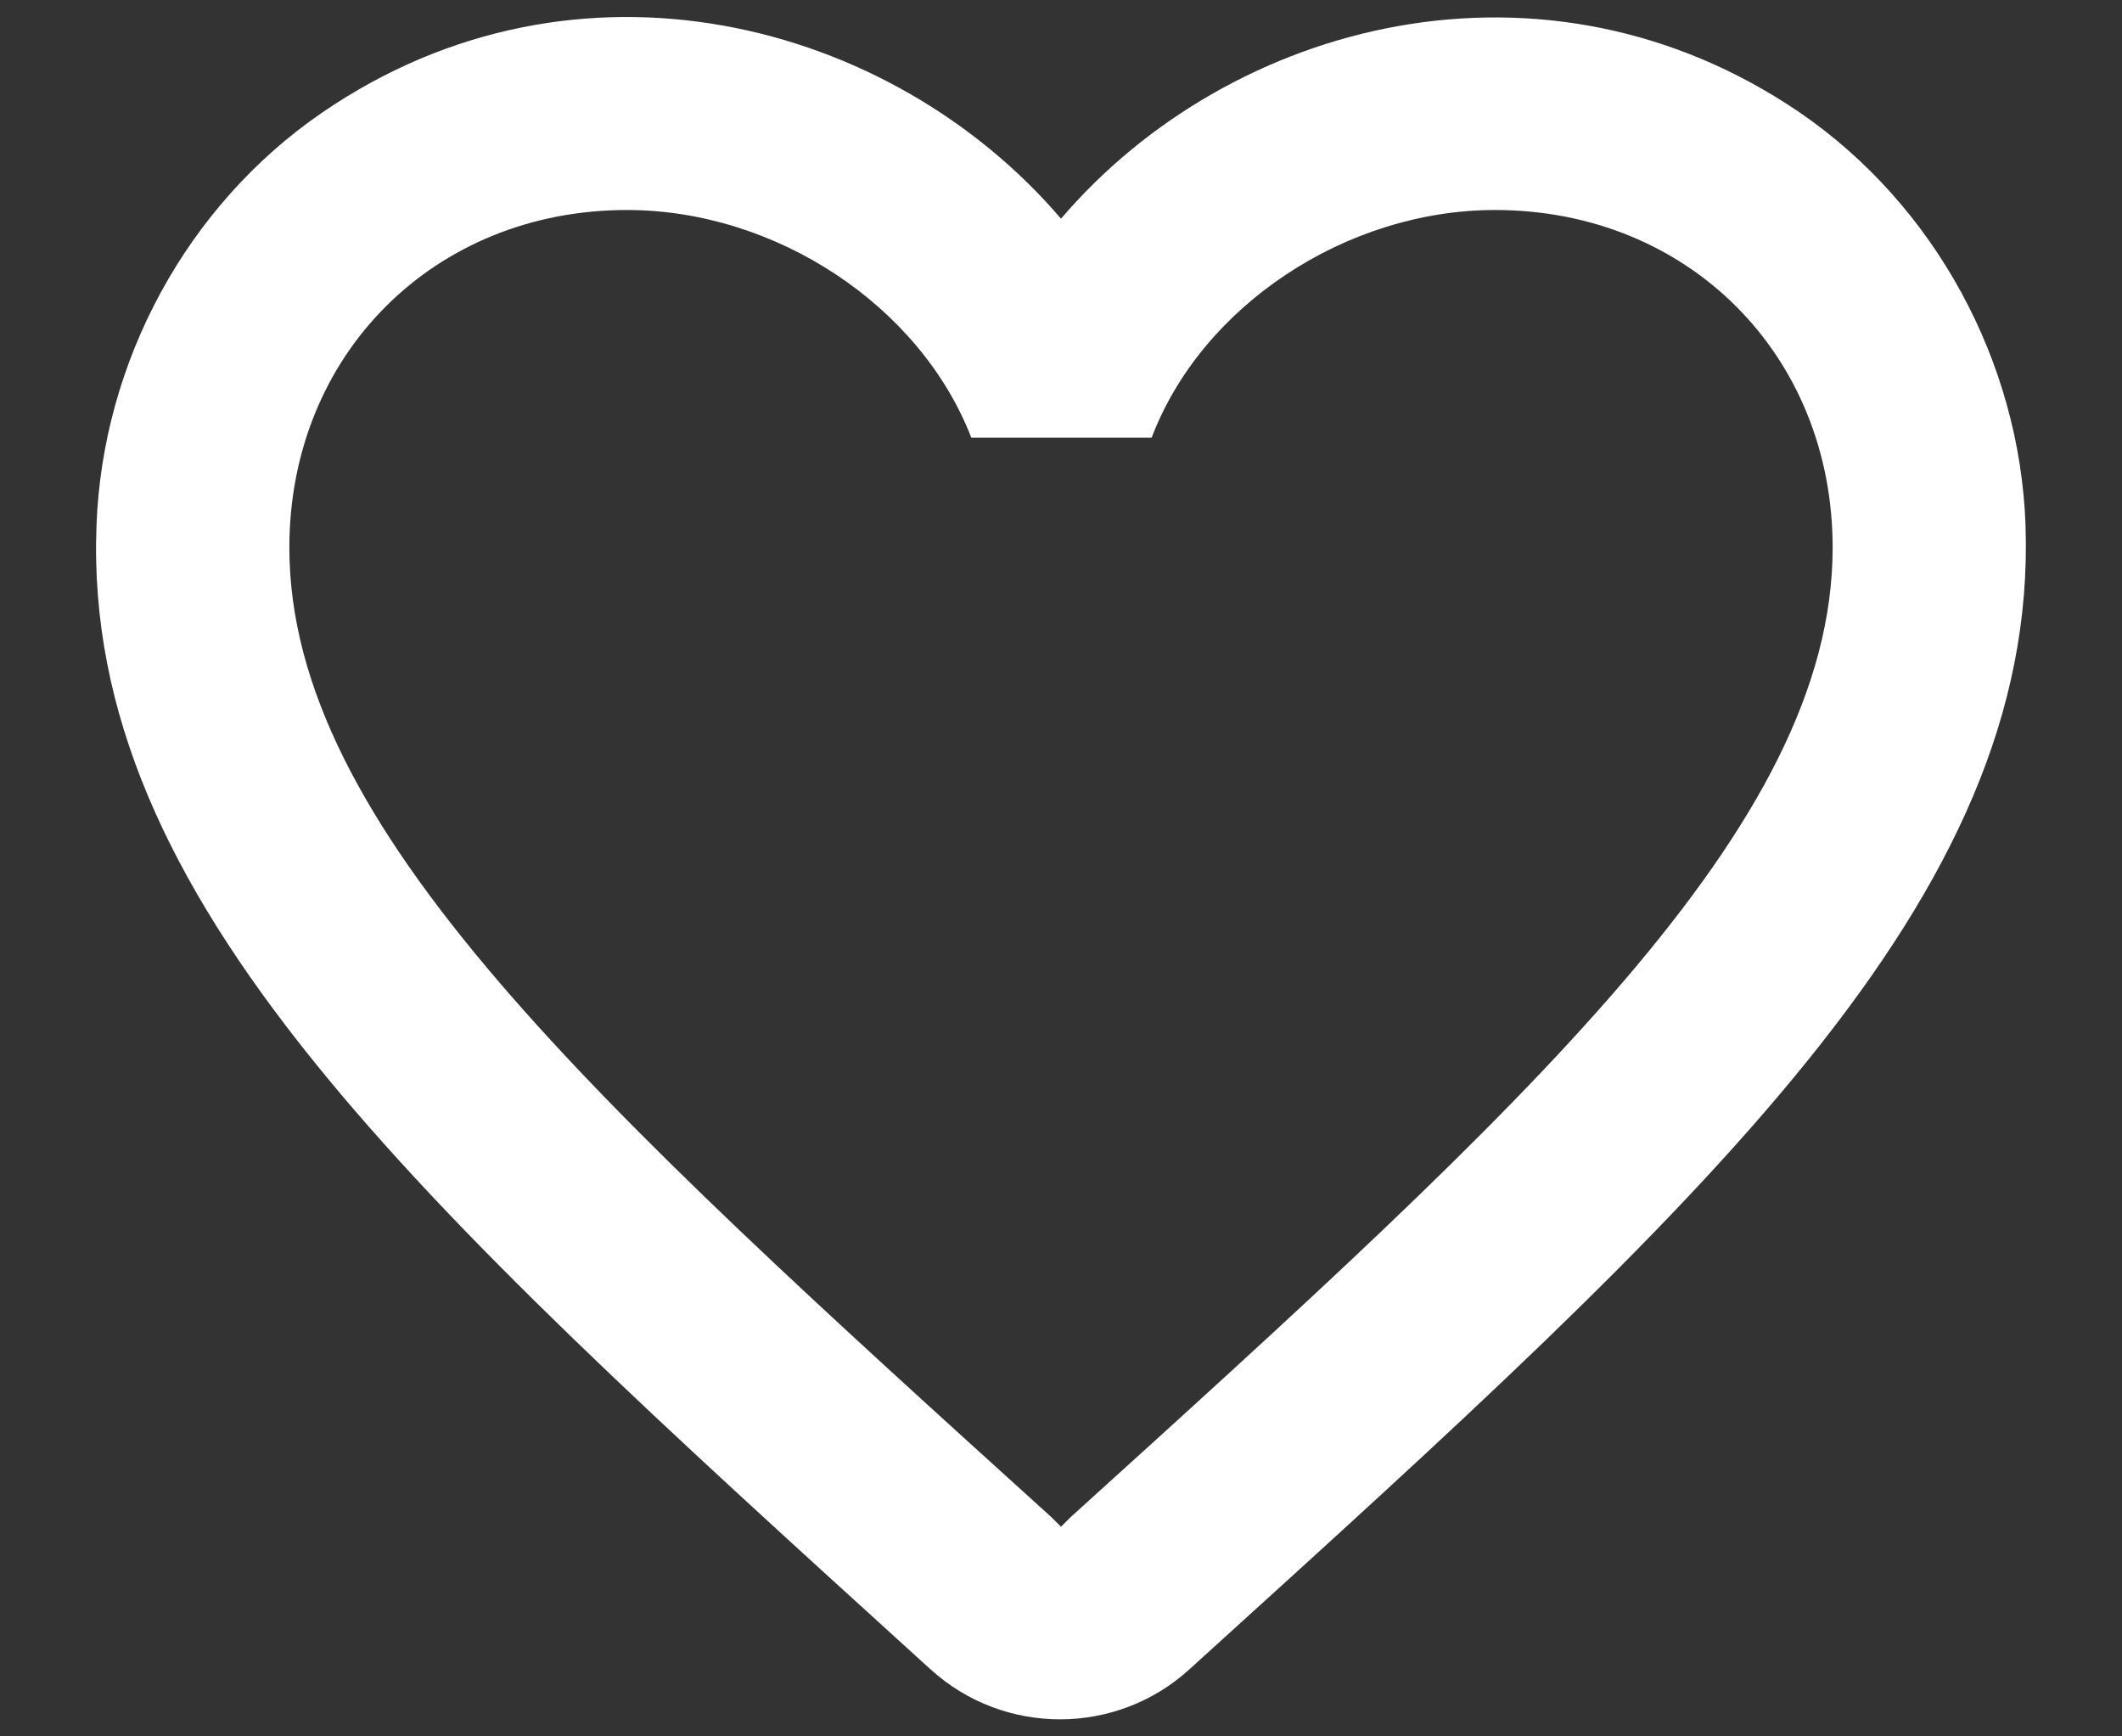 <svg fill="none" xmlns="http://www.w3.org/2000/svg" viewBox="0 0 22 18"><rect x="0" y="0" width="22" height="18" fill="#333333" stroke="none"/><path fill-rule="evenodd" clip-rule="evenodd" d="M11 2.267c1.76-2.06 5.02-2.9 7.66-1.1 1.4.96 2.28 2.58 2.34 4.28.13 3.88-3.3 6.99-8.55 11.75l-.11.1c-.76.7-1.93.7-2.69.01l-.1-.09-.06-.055C4.274 12.423.86 9.322 1 5.457c.06-1.71.94-3.33 2.34-4.29 2.64-1.81 5.9-.96 7.66 1.1Zm0 13.56.1-.1c4.76-4.31 7.9-7.16 7.9-10.05 0-2-1.5-3.5-3.5-3.5-1.54 0-3.04.99-3.56 2.36h-1.87c-.53-1.37-2.03-2.36-3.57-2.36-2 0-3.5 1.5-3.5 3.5 0 2.89 3.14 5.74 7.9 10.05l.1.1Z" fill="#fff"/></svg>